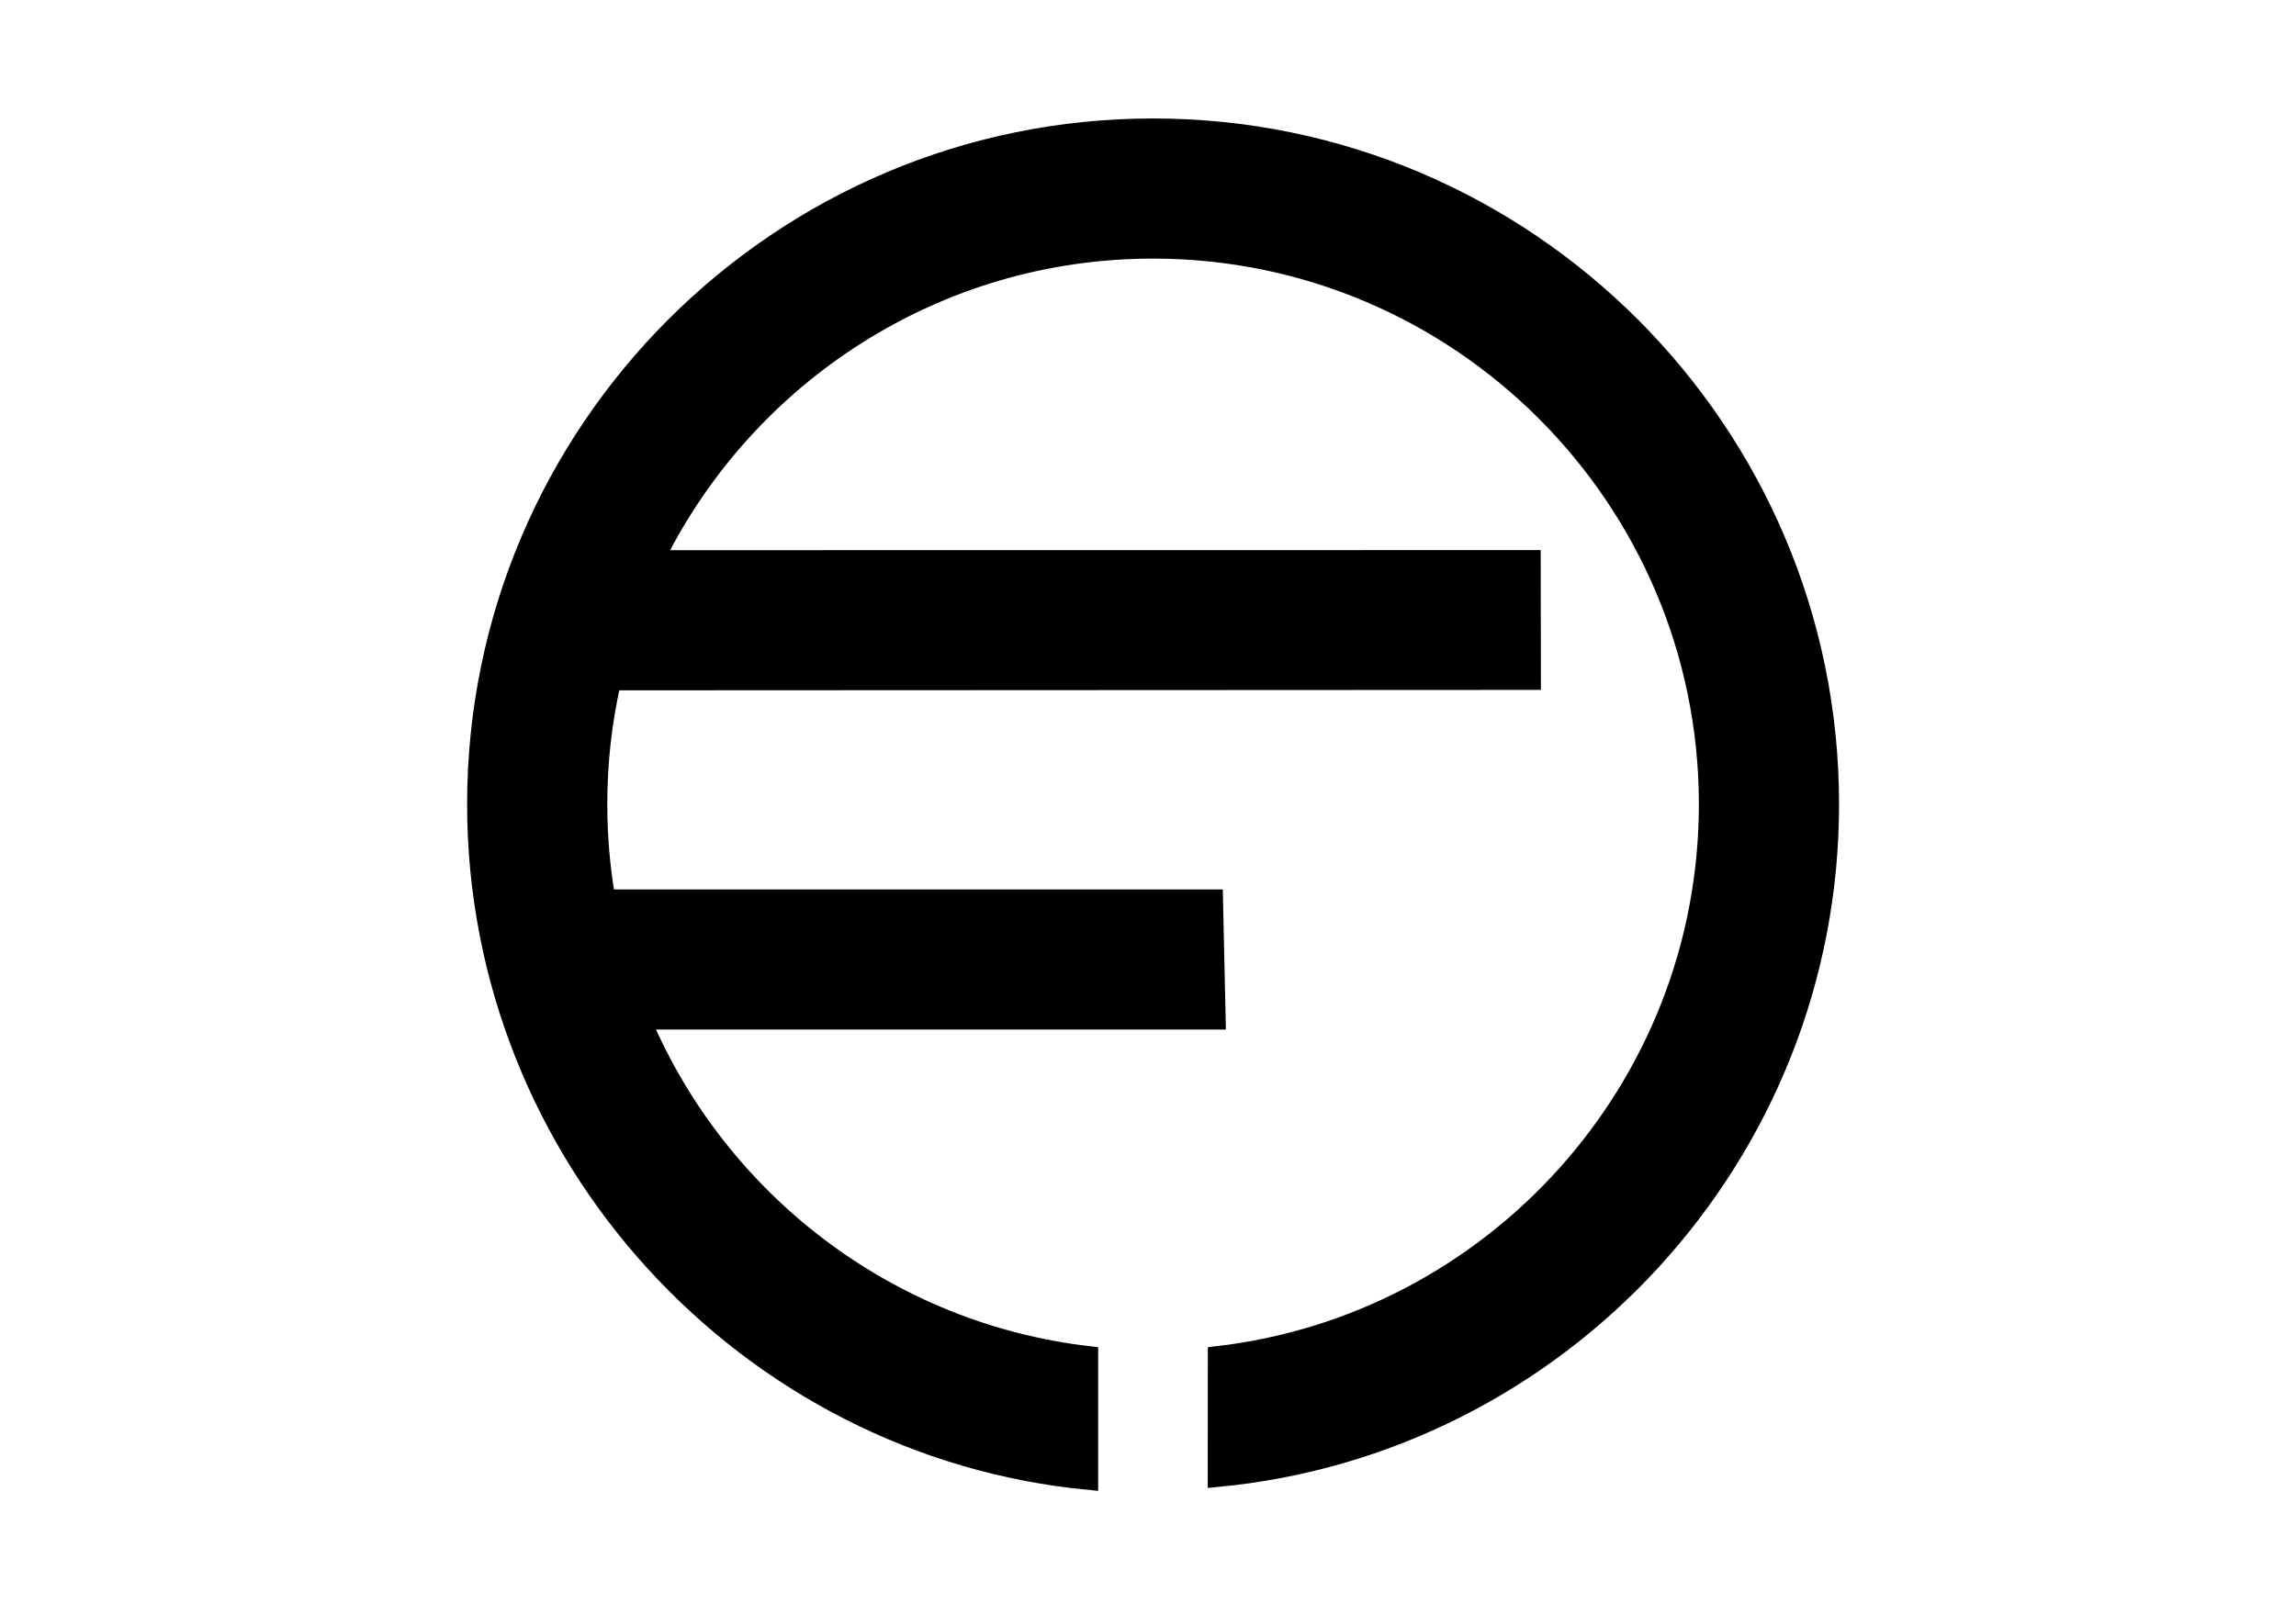 <?xml version="1.0" encoding="utf-8"?>
<!-- Generator: Adobe Illustrator 17.0.0, SVG Export Plug-In . SVG Version: 6.00 Build 0)  -->
<!DOCTYPE svg PUBLIC "-//W3C//DTD SVG 1.1//EN" "http://www.w3.org/Graphics/SVG/1.1/DTD/svg11.dtd">
<svg version="1.1" id="Layer_1" xmlns="http://www.w3.org/2000/svg" xmlns:xlink="http://www.w3.org/1999/xlink" x="0px" y="0px"
	 width="2700px" height="1900px" viewBox="0 0 2700 1900" enable-background="new 0 0 2700 1900" xml:space="preserve">
<g>
	<path stroke="#000000" stroke-width="20" stroke-miterlimit="10" d="M1281.402,1742.699
		C877.293,1704.641,559.3,1359.917,559.3,946.021c0-439.292,357.385-796.677,796.677-796.677s796.678,357.385,796.678,796.677
		c0,414.251-317.81,755.67-722.414,793.243l0.14-145.641c324.506-37.035,577.419-313.342,577.419-647.602
		c0-359.42-292.413-651.833-651.822-651.833c-255.593,0-477.307,147.881-584.061,362.564l-0.215,0.441l1030.104-0.118l0.215,144.446
		l-1081.845,0.517l0,0c-10.551,46.466-16.03,94.363-16.03,143.983c0,37.551,3.197,74.36,9.323,110.189l0,0h714.706l3.187,144.855
		H756.122c90.132,211.184,288.656,365.47,525.28,392.536V1742.699z"/>
</g>
</svg>
